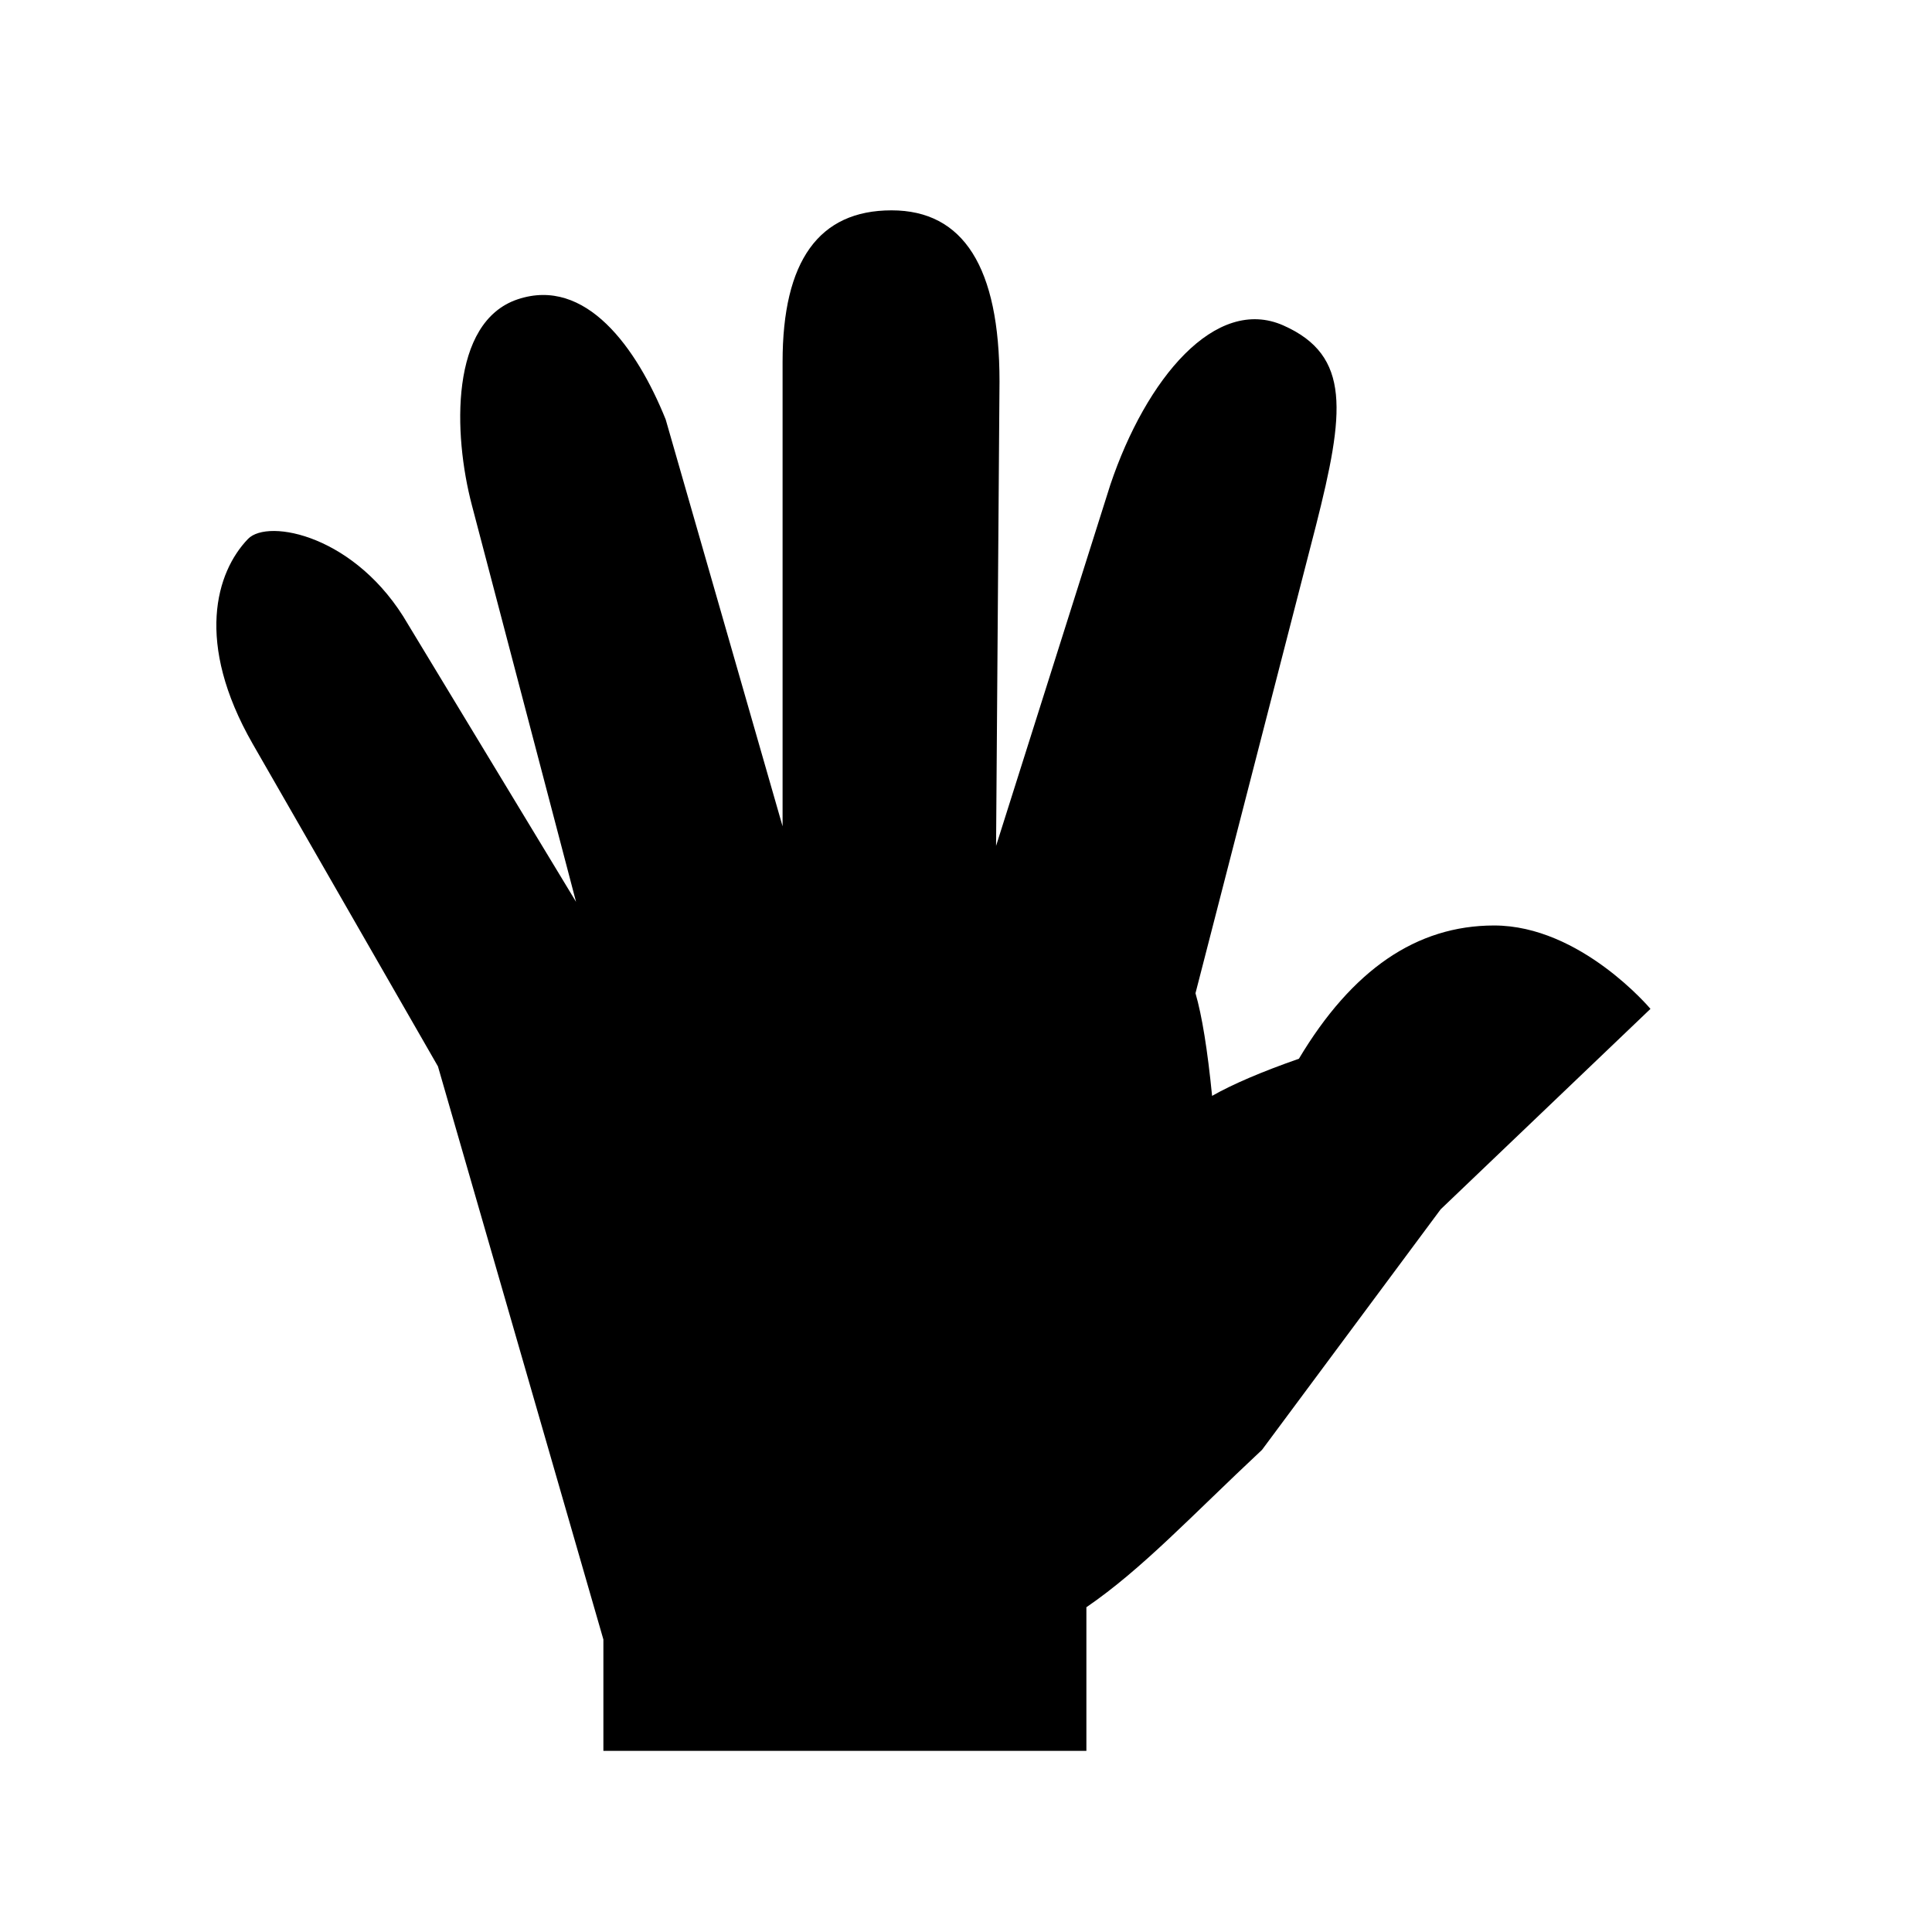 <?xml version="1.0" encoding="utf-8"?>
<!-- Скачано с сайта svg4.ru / Downloaded from svg4.ru -->
<svg fill="#000000" width="800px" height="800px" viewBox="0 0 32 32" version="1.1" xmlns="http://www.w3.org/2000/svg">
<title>hand</title>
<path d="M20.903 24.014l2.959-3.984 3.475-3.32c0 0-1.158-1.381-2.59-1.381-0.643 0-1.232 0.184-1.77 0.552-0.535 0.367-1.023 0.918-1.463 1.655-0.615 0.215-1.094 0.42-1.438 0.615-0.076-0.766-0.168-1.333-0.275-1.7l1.996-7.748c0.473-1.868 0.586-2.812-0.539-3.312s-2.275 0.879-2.867 2.637l-1.893 5.983 0.057-7.694c0-1.889-0.596-2.833-1.788-2.833-1.204 0-1.805 0.837-1.805 2.51v7.692l-1.936-6.738c-0.48-1.192-1.325-2.366-2.45-1.991s-1.072 2.226-0.76 3.411l1.725 6.569-2.782-4.595c-0.851-1.475-2.319-1.76-2.651-1.416-0.529 0.549-0.883 1.717 0.077 3.394l3.069 5.343 2.74 9.492v1.845h8v-2.379c0.929-0.637 1.732-1.506 2.909-2.607v0z"></path>
</svg>